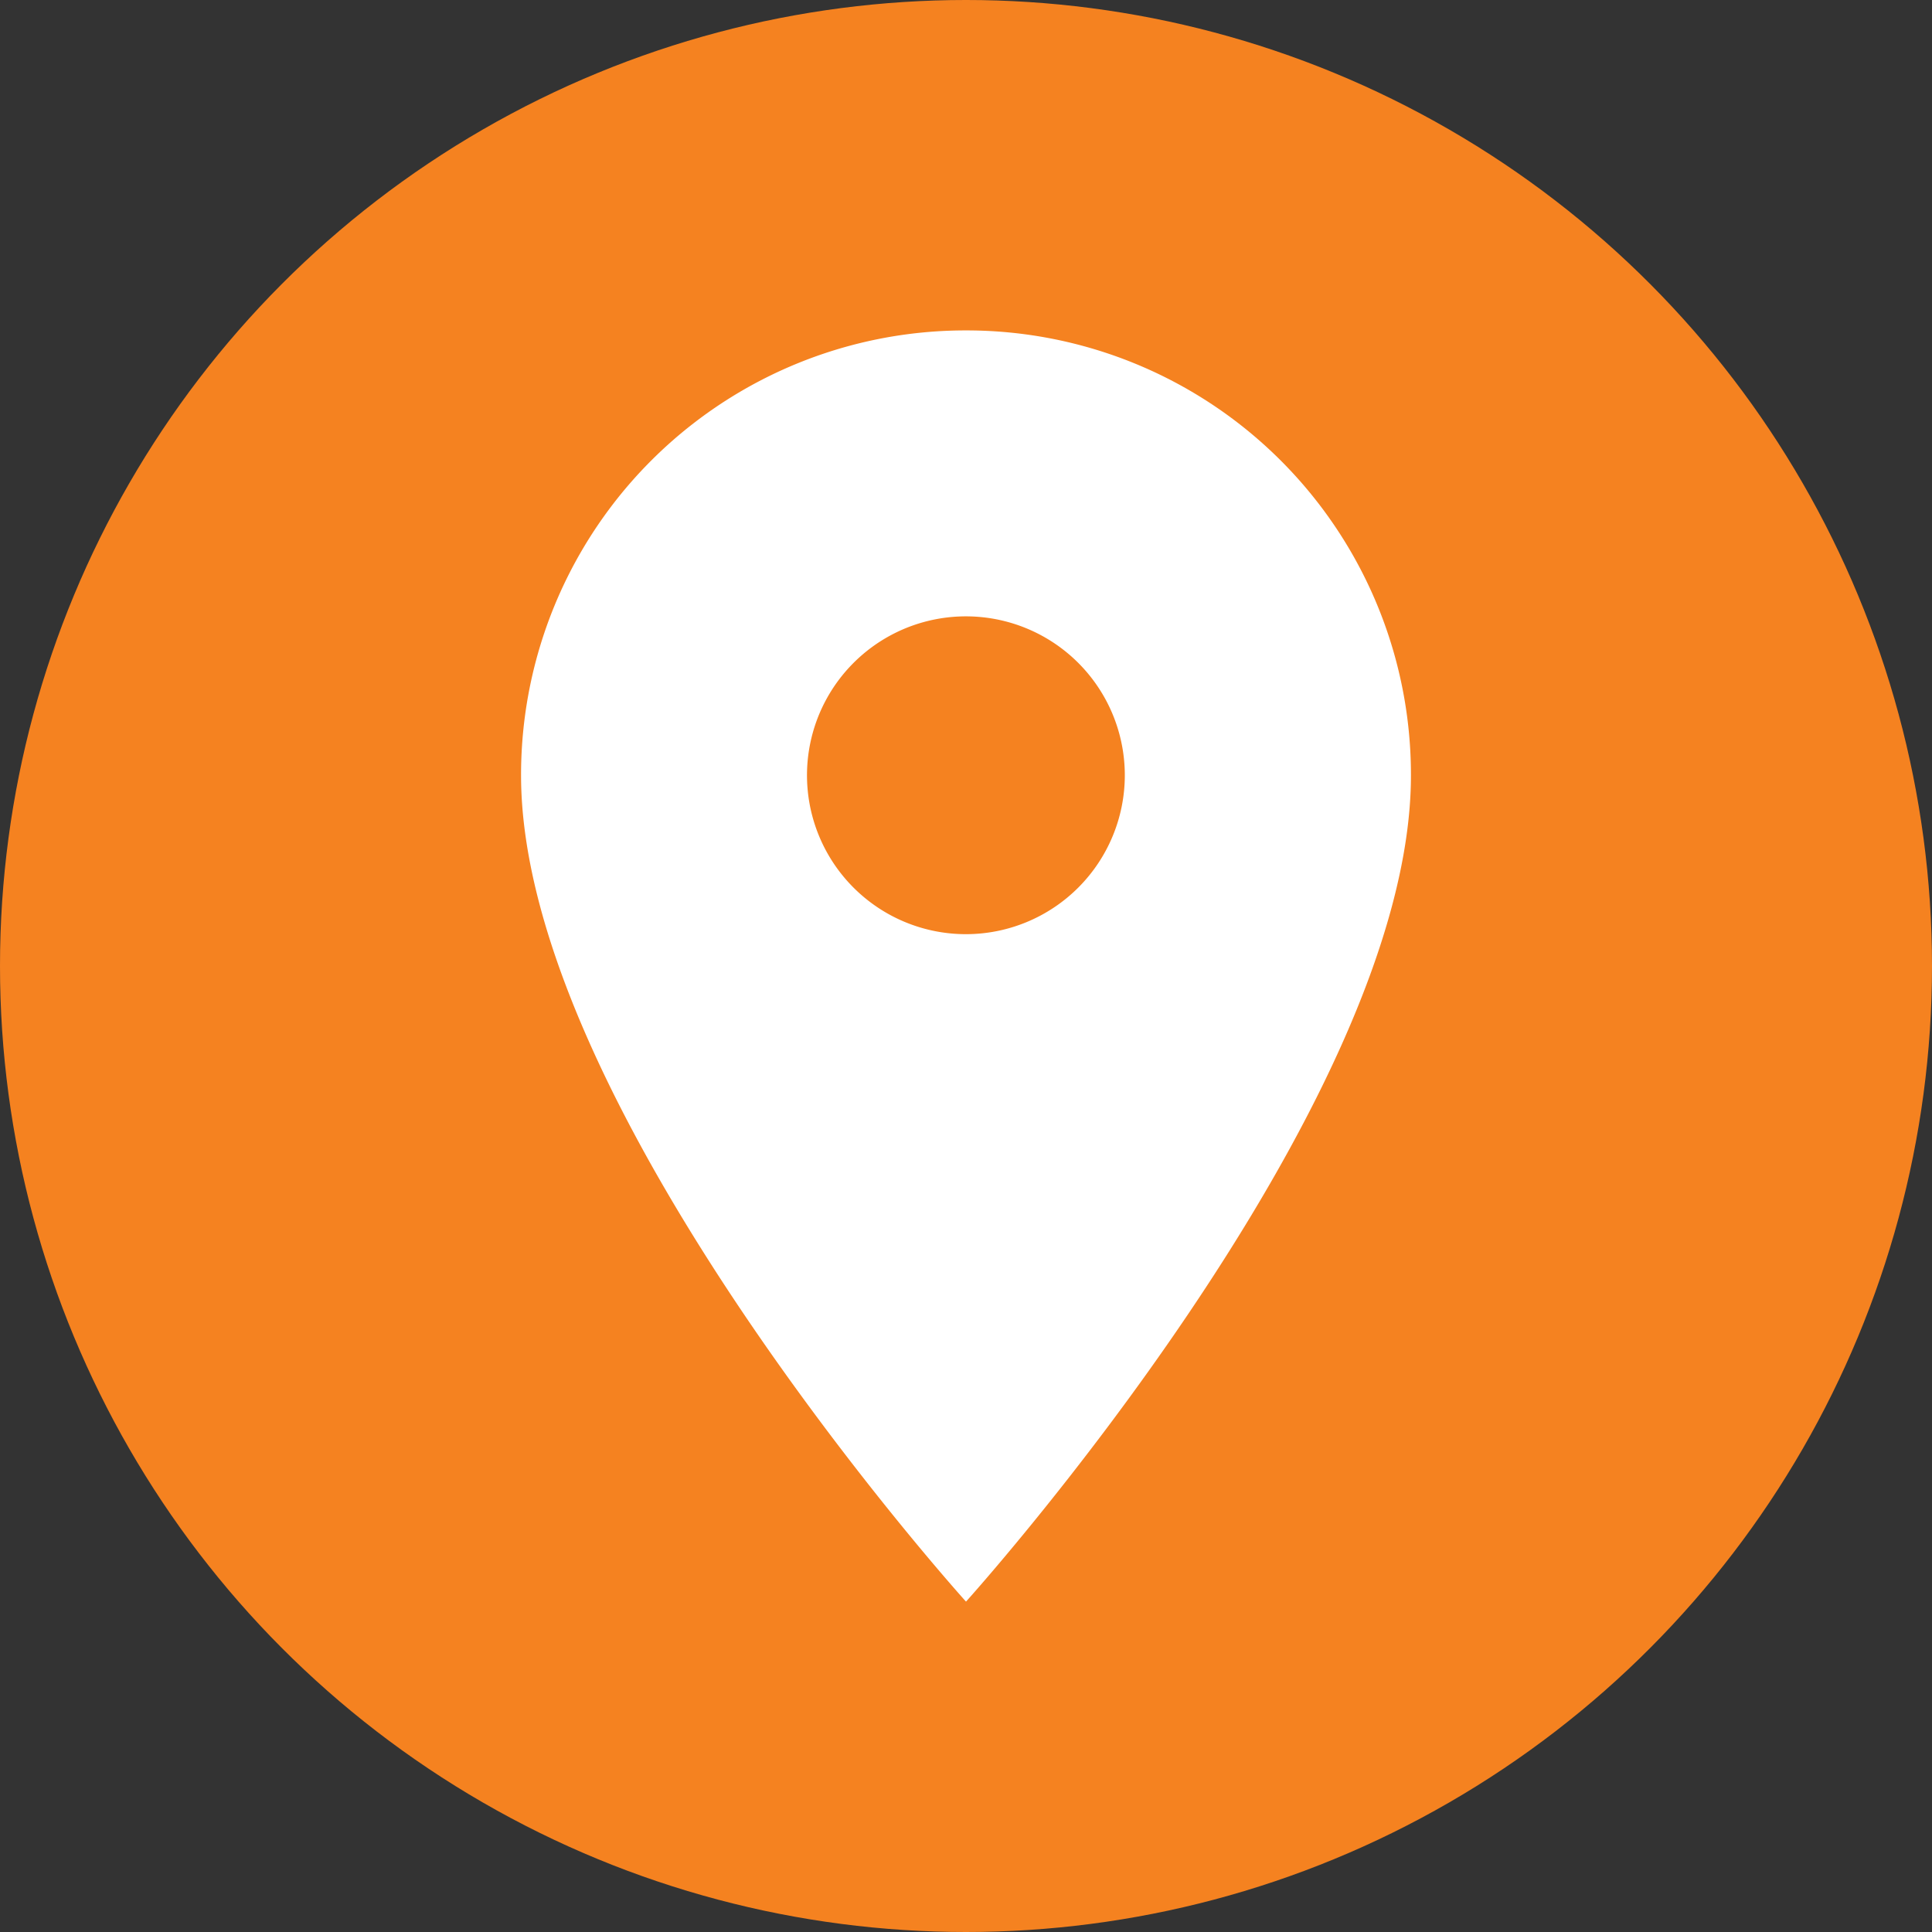 <svg xmlns="http://www.w3.org/2000/svg" width="40" height="40" viewBox="0 0 40 40">
  <rect x="0" y="0" width="40" height="40" fill="#333333" stroke="none"/>
  <g id="Groupe_83" data-name="Groupe 83" transform="translate(-1462 -1804)">
    <circle id="Ellipse_32" data-name="Ellipse 32" cx="20" cy="20" r="20" transform="translate(1462 1804)" fill="#f58220"/>
    <path id="Icon_material-place" data-name="Icon material-place" d="M16.712,3A9.2,9.2,0,0,0,7.5,12.212c0,6.909,9.212,17.107,9.212,17.107s9.212-10.2,9.212-17.107A9.2,9.2,0,0,0,16.712,3Zm0,12.5A3.29,3.29,0,1,1,20,12.212,3.291,3.291,0,0,1,16.712,15.5Z" transform="translate(1465.288 1807.841)" fill="#fff"/>
  </g>
</svg>
